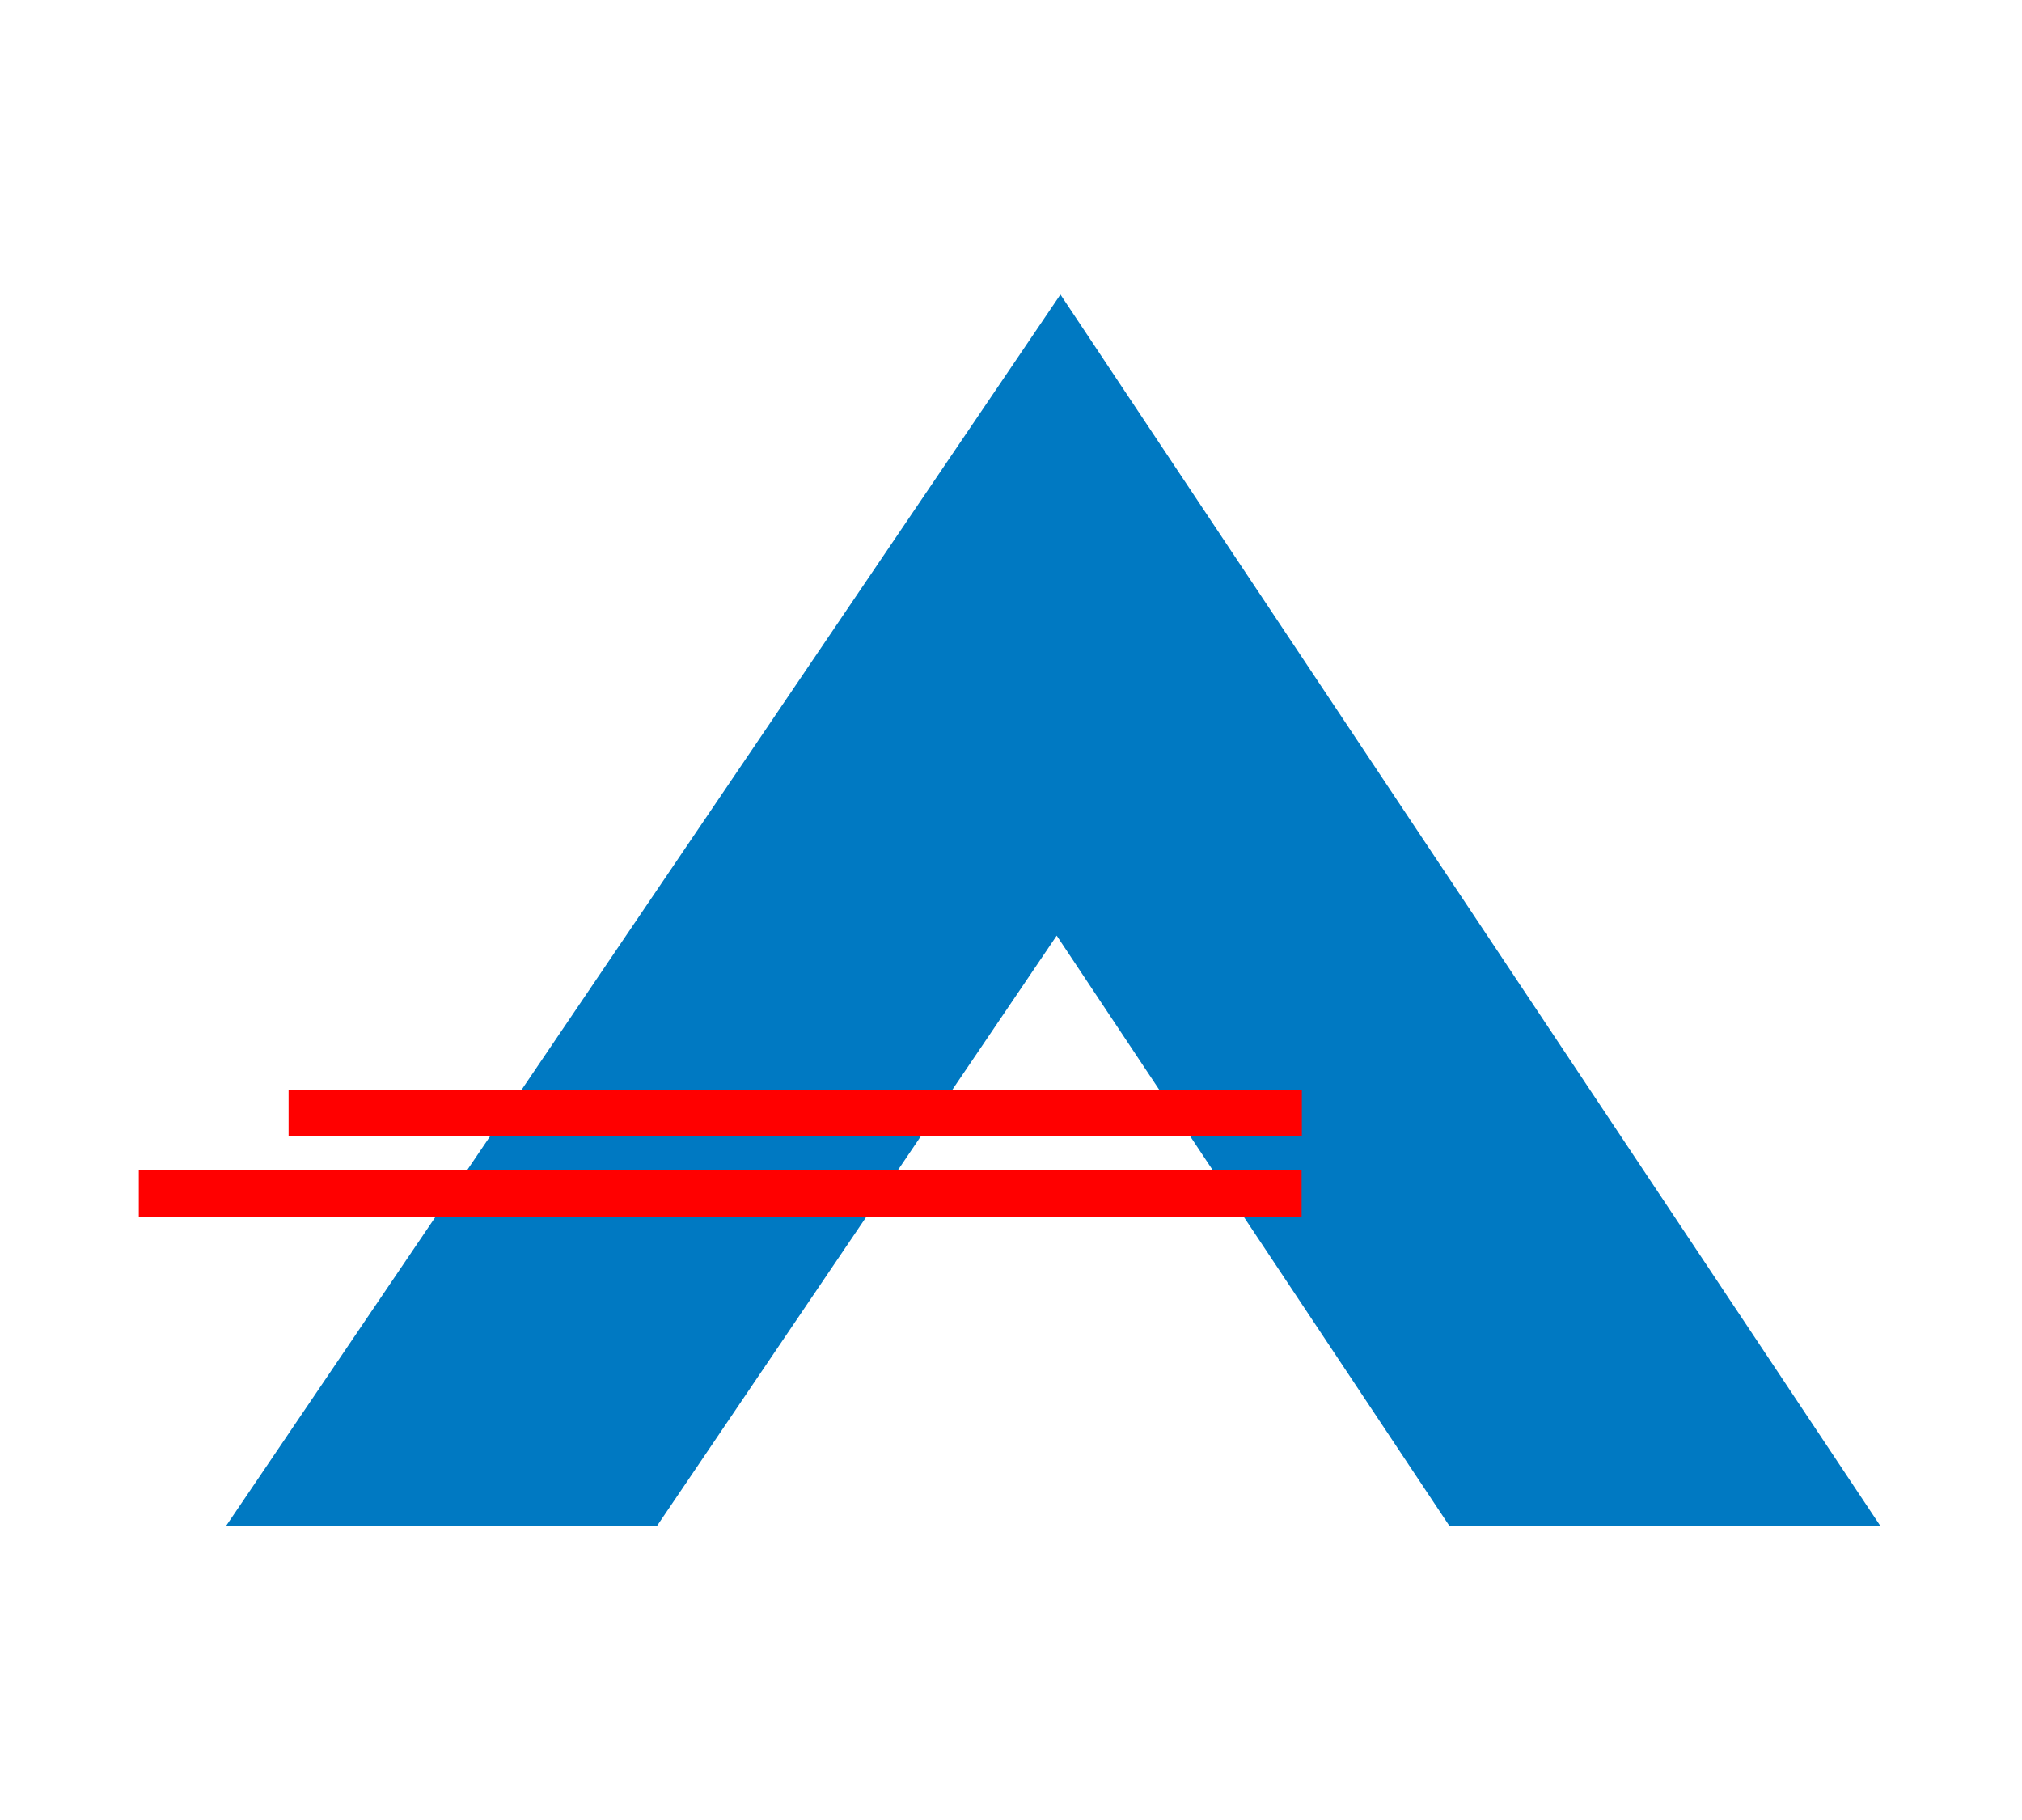 <svg xmlns="http://www.w3.org/2000/svg" xmlns:xlink="http://www.w3.org/1999/xlink" version="1.1" width="200" height="180" viewBox="0 0 200 180" xml:space="preserve">
<desc>Created with Fabric.js 5.2.4</desc>
    <defs>
</defs>
    <g transform="matrix(1 0 0 1 100 90)" id="dc33c8b5-af7e-41c3-97a5-d3ae35b8396b"  >
<rect style="stroke: none; stroke-width: 1; stroke-dasharray: none; stroke-linecap: butt; stroke-dashoffset: 0; stroke-linejoin: miter; stroke-miterlimit: 4; fill: rgb(255,255,255); fill-rule: nonzero; opacity: 1; visibility: hidden;" vector-effect="non-scaling-stroke"  x="-100" y="-90" rx="0" ry="0" width="200" height="180"></rect>
</g>
    <g transform="matrix(0.48 0 0 0.48 100 90)"  >
        <g transform="matrix(96 0 0 96 9.13 0)"  >
<path style="stroke: rgb(0,0,0); stroke-width: 0; stroke-dasharray: none; stroke-linecap: butt; stroke-dashoffset: 0; stroke-linejoin: miter; stroke-miterlimit: 4; fill: rgb(0,121,194); fill-rule: nonzero; opacity: 1;" vector-effect="non-scaling-stroke"  transform=" translate(-1.97, -1.87)" d="M 1.115 3.192 L 1.973 1.925 L 2.816 3.192 L 3.741 3.192 L 1.981 0.549 L 0.19 3.192 L 1.115 3.192" stroke-linecap="round"></path>
</g>
        <g transform="matrix(96 0 0 96 -44.32 42.02)"  >
<path style="stroke: rgb(0,0,0); stroke-width: 0; stroke-dasharray: none; stroke-linecap: butt; stroke-dashoffset: 0; stroke-linejoin: miter; stroke-miterlimit: 4; fill: rgb(255,0,0); fill-rule: nonzero; opacity: 1;" vector-effect="non-scaling-stroke"  transform=" translate(-1.41, -2.31)" d="M 0.321 2.358 L 2.496 2.358 L 2.496 2.258 L 0.321 2.258 L 0.321 2.358" stroke-linecap="round"></path>
</g>
        <g transform="matrix(96 0 0 96 -59.73 58)"  >
<path style="stroke: rgb(0,0,0); stroke-width: 0; stroke-dasharray: none; stroke-linecap: butt; stroke-dashoffset: 0; stroke-linejoin: miter; stroke-miterlimit: 4; fill: rgb(255,0,0); fill-rule: nonzero; opacity: 1;" vector-effect="non-scaling-stroke"  transform=" translate(-1.25, -2.47)" d="M 0 2.524 L 2.496 2.524 L 2.496 2.424 L 0 2.424 L 0 2.524" stroke-linecap="round"></path>
</g>
</g>
</svg>
